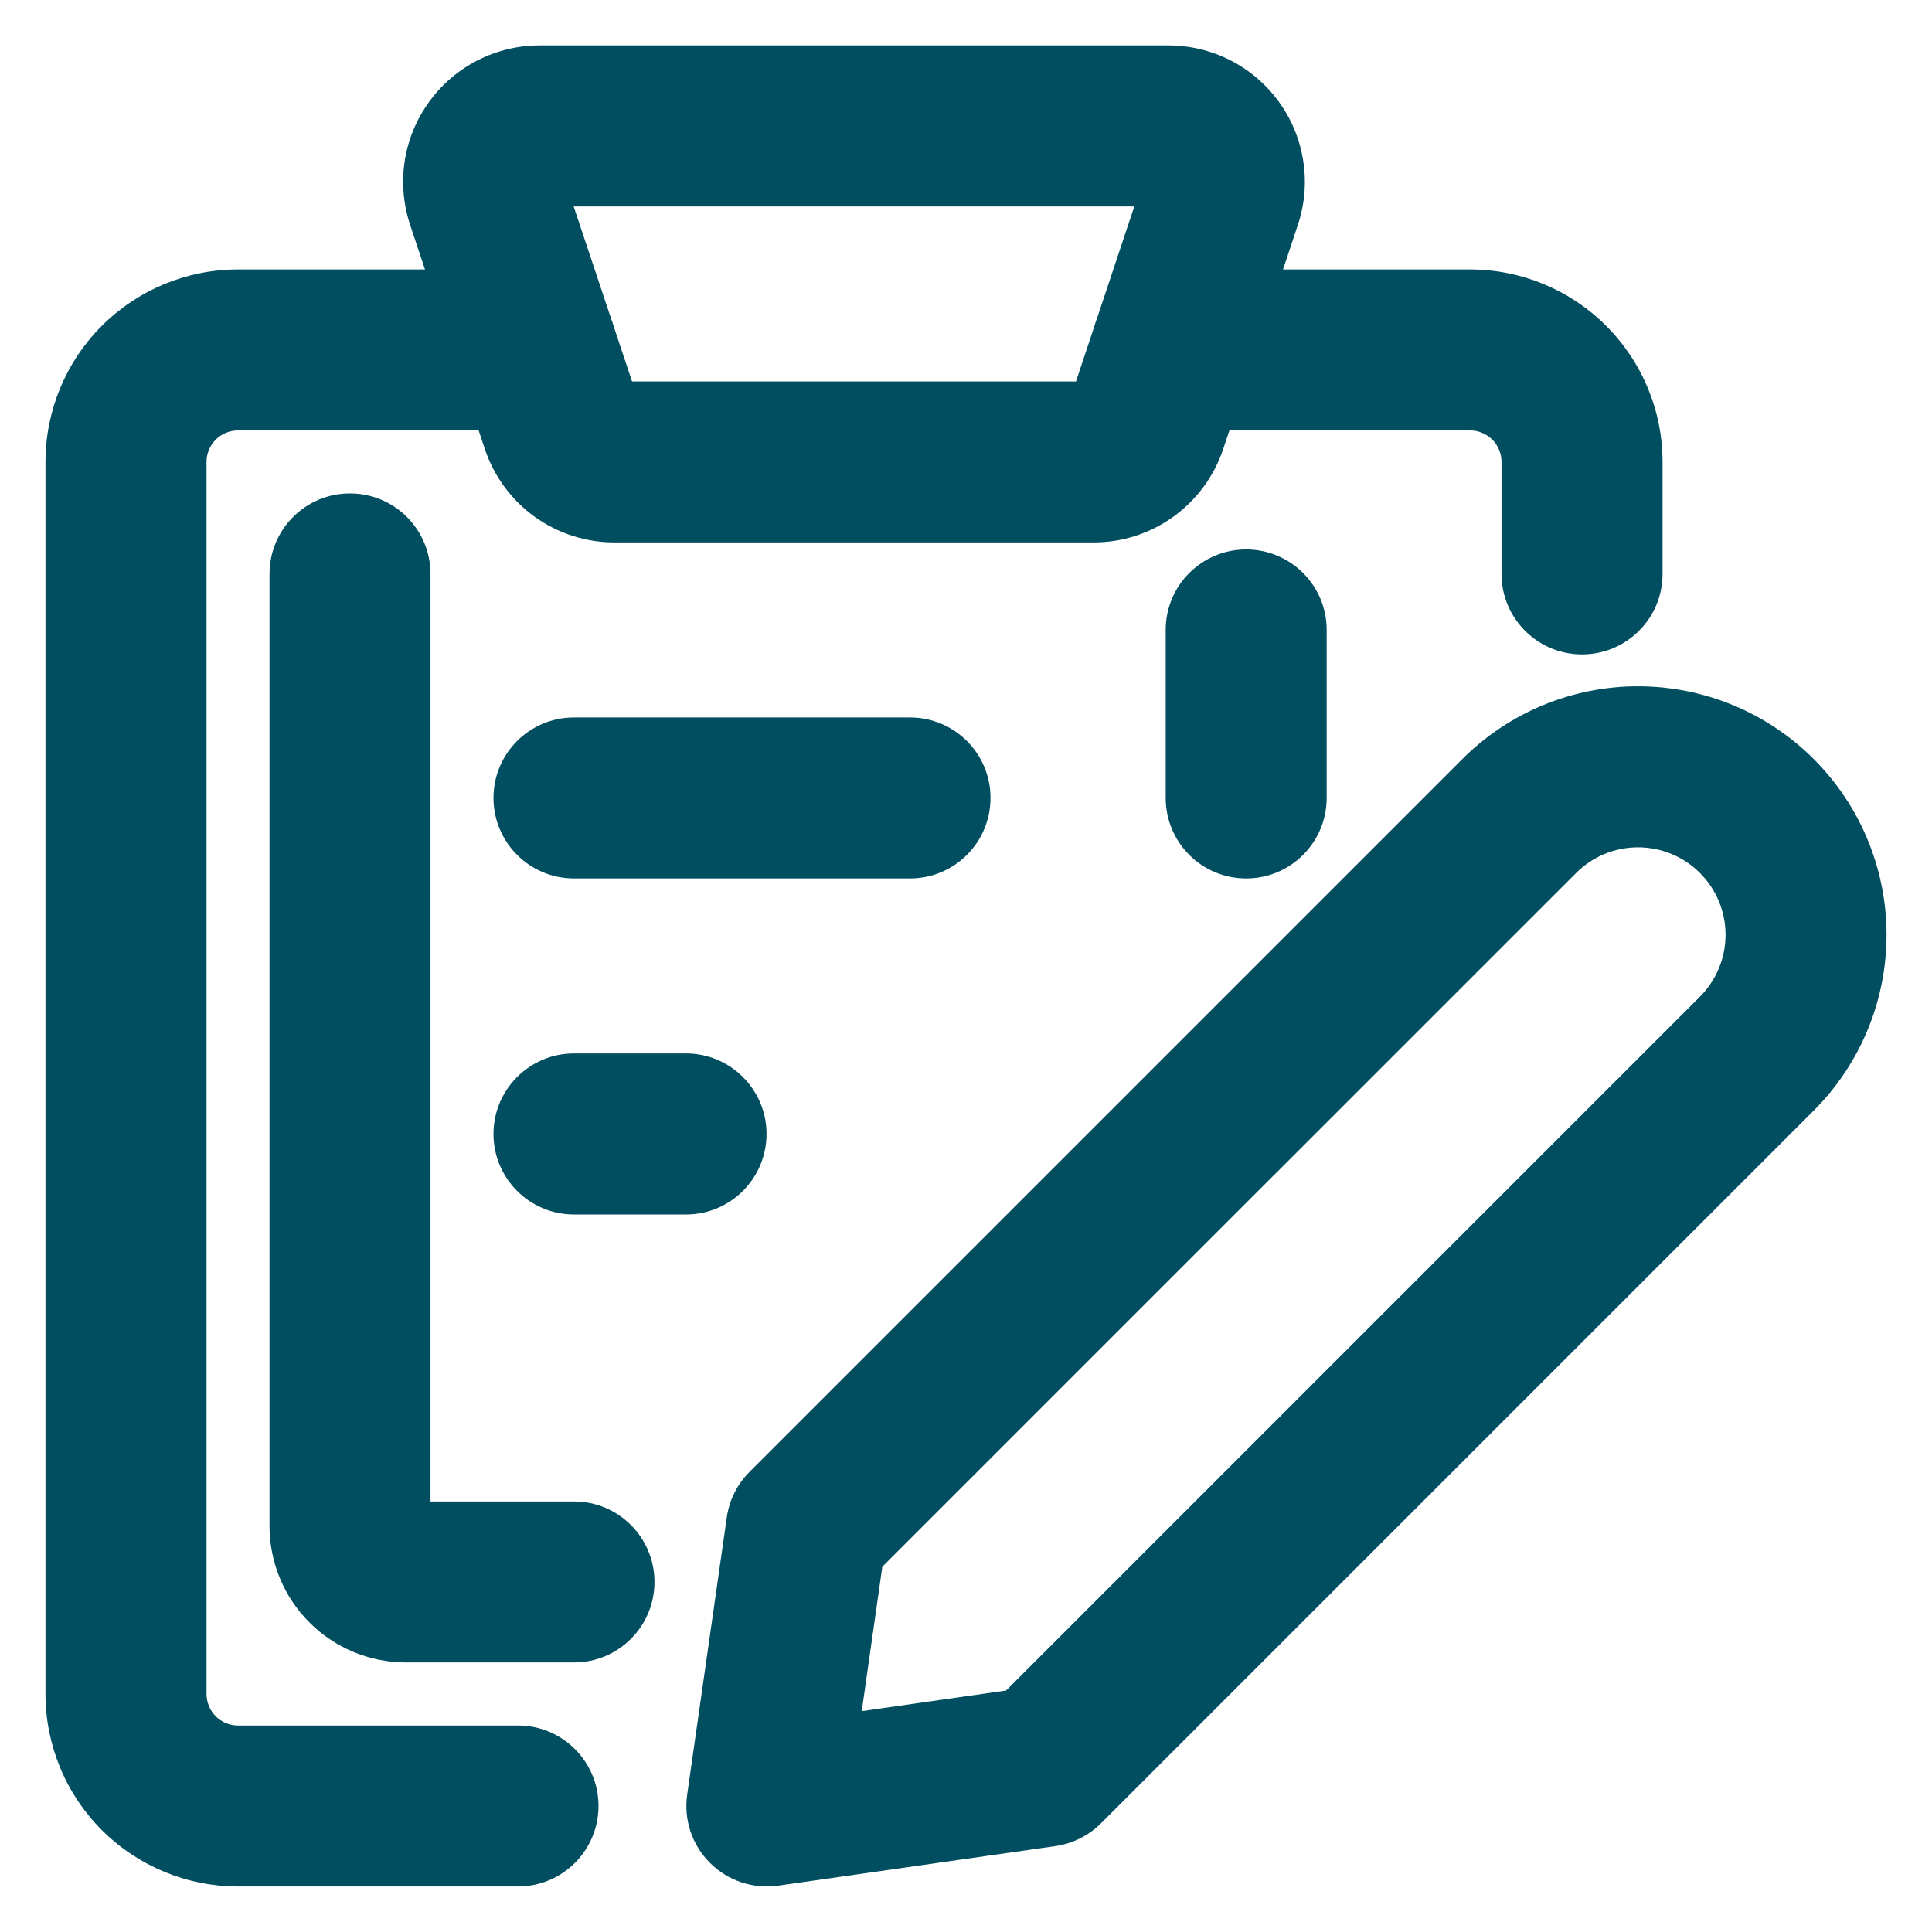 <svg width="28" height="28" viewBox="0 0 28 28" fill="none" xmlns="http://www.w3.org/2000/svg">
<g clip-path="url(#clip0_4587_1045)">
<mask id="mask0_4587_1045" style="mask-type:luminance" maskUnits="userSpaceOnUse" x="0" y="0" width="28" height="28">
<path d="M28 0H0V28H28V0Z" fill="white"/>
</mask>
<g mask="url(#mask0_4587_1045)">
<path fill-rule="evenodd" clip-rule="evenodd" d="M15.809 5.071C15.809 4.427 16.332 3.905 16.976 3.905H21.305C22.044 3.905 22.754 4.199 23.277 4.722C23.801 5.245 24.095 5.955 24.095 6.695V8.318C24.095 8.962 23.572 9.484 22.928 9.484C22.284 9.484 21.761 8.962 21.761 8.318V6.695C21.761 6.573 21.713 6.457 21.628 6.372C21.542 6.286 21.426 6.238 21.305 6.238H16.976C16.332 6.238 15.809 5.716 15.809 5.071Z" fill="#004E60"/>
<path fill-rule="evenodd" clip-rule="evenodd" d="M1.476 4.722C2 4.199 2.709 3.905 3.449 3.905H7.778C8.422 3.905 8.944 4.427 8.944 5.071C8.944 5.716 8.422 6.238 7.778 6.238H3.449C3.328 6.238 3.212 6.286 3.126 6.372C3.041 6.457 2.993 6.573 2.993 6.695V24.55C2.993 24.671 3.041 24.787 3.126 24.873C3.212 24.959 3.328 25.007 3.449 25.007H7.507C8.151 25.007 8.674 25.529 8.674 26.173C8.674 26.818 8.151 27.34 7.507 27.34H3.449C2.709 27.34 2 27.046 1.476 26.523C0.953 26 0.659 25.29 0.659 24.55V6.695C0.659 5.955 0.953 5.245 1.476 4.722Z" fill="#004E60"/>
<path fill-rule="evenodd" clip-rule="evenodd" d="M7.823 0.658C7.51 0.658 7.201 0.732 6.922 0.874C6.642 1.017 6.4 1.224 6.217 1.479C6.033 1.733 5.912 2.028 5.865 2.338C5.818 2.648 5.846 2.965 5.945 3.263L7.027 6.508C7.158 6.902 7.411 7.245 7.747 7.488C8.084 7.73 8.489 7.861 8.904 7.861H15.852C16.267 7.861 16.671 7.73 17.007 7.487C17.343 7.244 17.595 6.902 17.727 6.509L18.808 3.264C18.908 2.966 18.936 2.648 18.888 2.338C18.841 2.028 18.721 1.733 18.537 1.479C18.353 1.224 18.112 1.017 17.832 0.874C17.553 0.732 17.244 0.658 16.93 0.658L16.932 1.825L16.929 0.658L16.93 0.658M16.439 2.992H8.314L9.16 5.528H15.594L16.439 2.992Z" fill="#004E60"/>
<path fill-rule="evenodd" clip-rule="evenodd" d="M5.072 7.151C5.717 7.151 6.239 7.673 6.239 8.318V21.76H8.319C8.963 21.76 9.485 22.282 9.485 22.927C9.485 23.571 8.963 24.093 8.319 24.093H5.884C5.359 24.093 4.856 23.885 4.485 23.514C4.114 23.143 3.906 22.64 3.906 22.115V8.318C3.906 7.673 4.428 7.151 5.072 7.151Z" fill="#004E60"/>
<path fill-rule="evenodd" clip-rule="evenodd" d="M18.06 7.963C18.705 7.963 19.227 8.485 19.227 9.129V11.564C19.227 12.209 18.705 12.731 18.06 12.731C17.416 12.731 16.894 12.209 16.894 11.564V9.129C16.894 8.485 17.416 7.963 18.06 7.963Z" fill="#004E60"/>
<path fill-rule="evenodd" clip-rule="evenodd" d="M7.152 11.564C7.152 10.92 7.674 10.398 8.319 10.398H13.188C13.833 10.398 14.355 10.92 14.355 11.564C14.355 12.209 13.833 12.731 13.188 12.731H8.319C7.674 12.731 7.152 12.209 7.152 11.564Z" fill="#004E60"/>
<path fill-rule="evenodd" clip-rule="evenodd" d="M7.152 16.434C7.152 15.79 7.674 15.267 8.319 15.267H9.942C10.586 15.267 11.109 15.79 11.109 16.434C11.109 17.078 10.586 17.601 9.942 17.601H8.319C7.674 17.601 7.152 17.078 7.152 16.434Z" fill="#004E60"/>
<path fill-rule="evenodd" clip-rule="evenodd" d="M23.739 12.28C23.403 12.28 23.081 12.413 22.843 12.651L12.787 22.706L12.489 24.799L14.581 24.5L24.636 14.445C24.874 14.207 25.008 13.884 25.008 13.548C25.008 13.211 24.874 12.889 24.636 12.651C24.398 12.413 24.076 12.28 23.739 12.28ZM21.193 11.001C21.868 10.326 22.784 9.946 23.739 9.946C24.695 9.946 25.611 10.326 26.286 11.001C26.962 11.677 27.341 12.593 27.341 13.548C27.341 14.503 26.962 15.419 26.286 16.095L15.956 26.425C15.777 26.603 15.546 26.719 15.296 26.755L11.279 27.328C10.915 27.38 10.549 27.258 10.289 26.998C10.029 26.739 9.907 26.372 9.959 26.009L10.533 21.991C10.568 21.742 10.684 21.51 10.863 21.331L21.193 11.001Z" fill="#004E60"/>
</g>
</g>
<defs>
<clipPath id="clip0_4587_1045">
<rect width="28" height="28" fill="white"/>
</clipPath>
</defs>
</svg>
